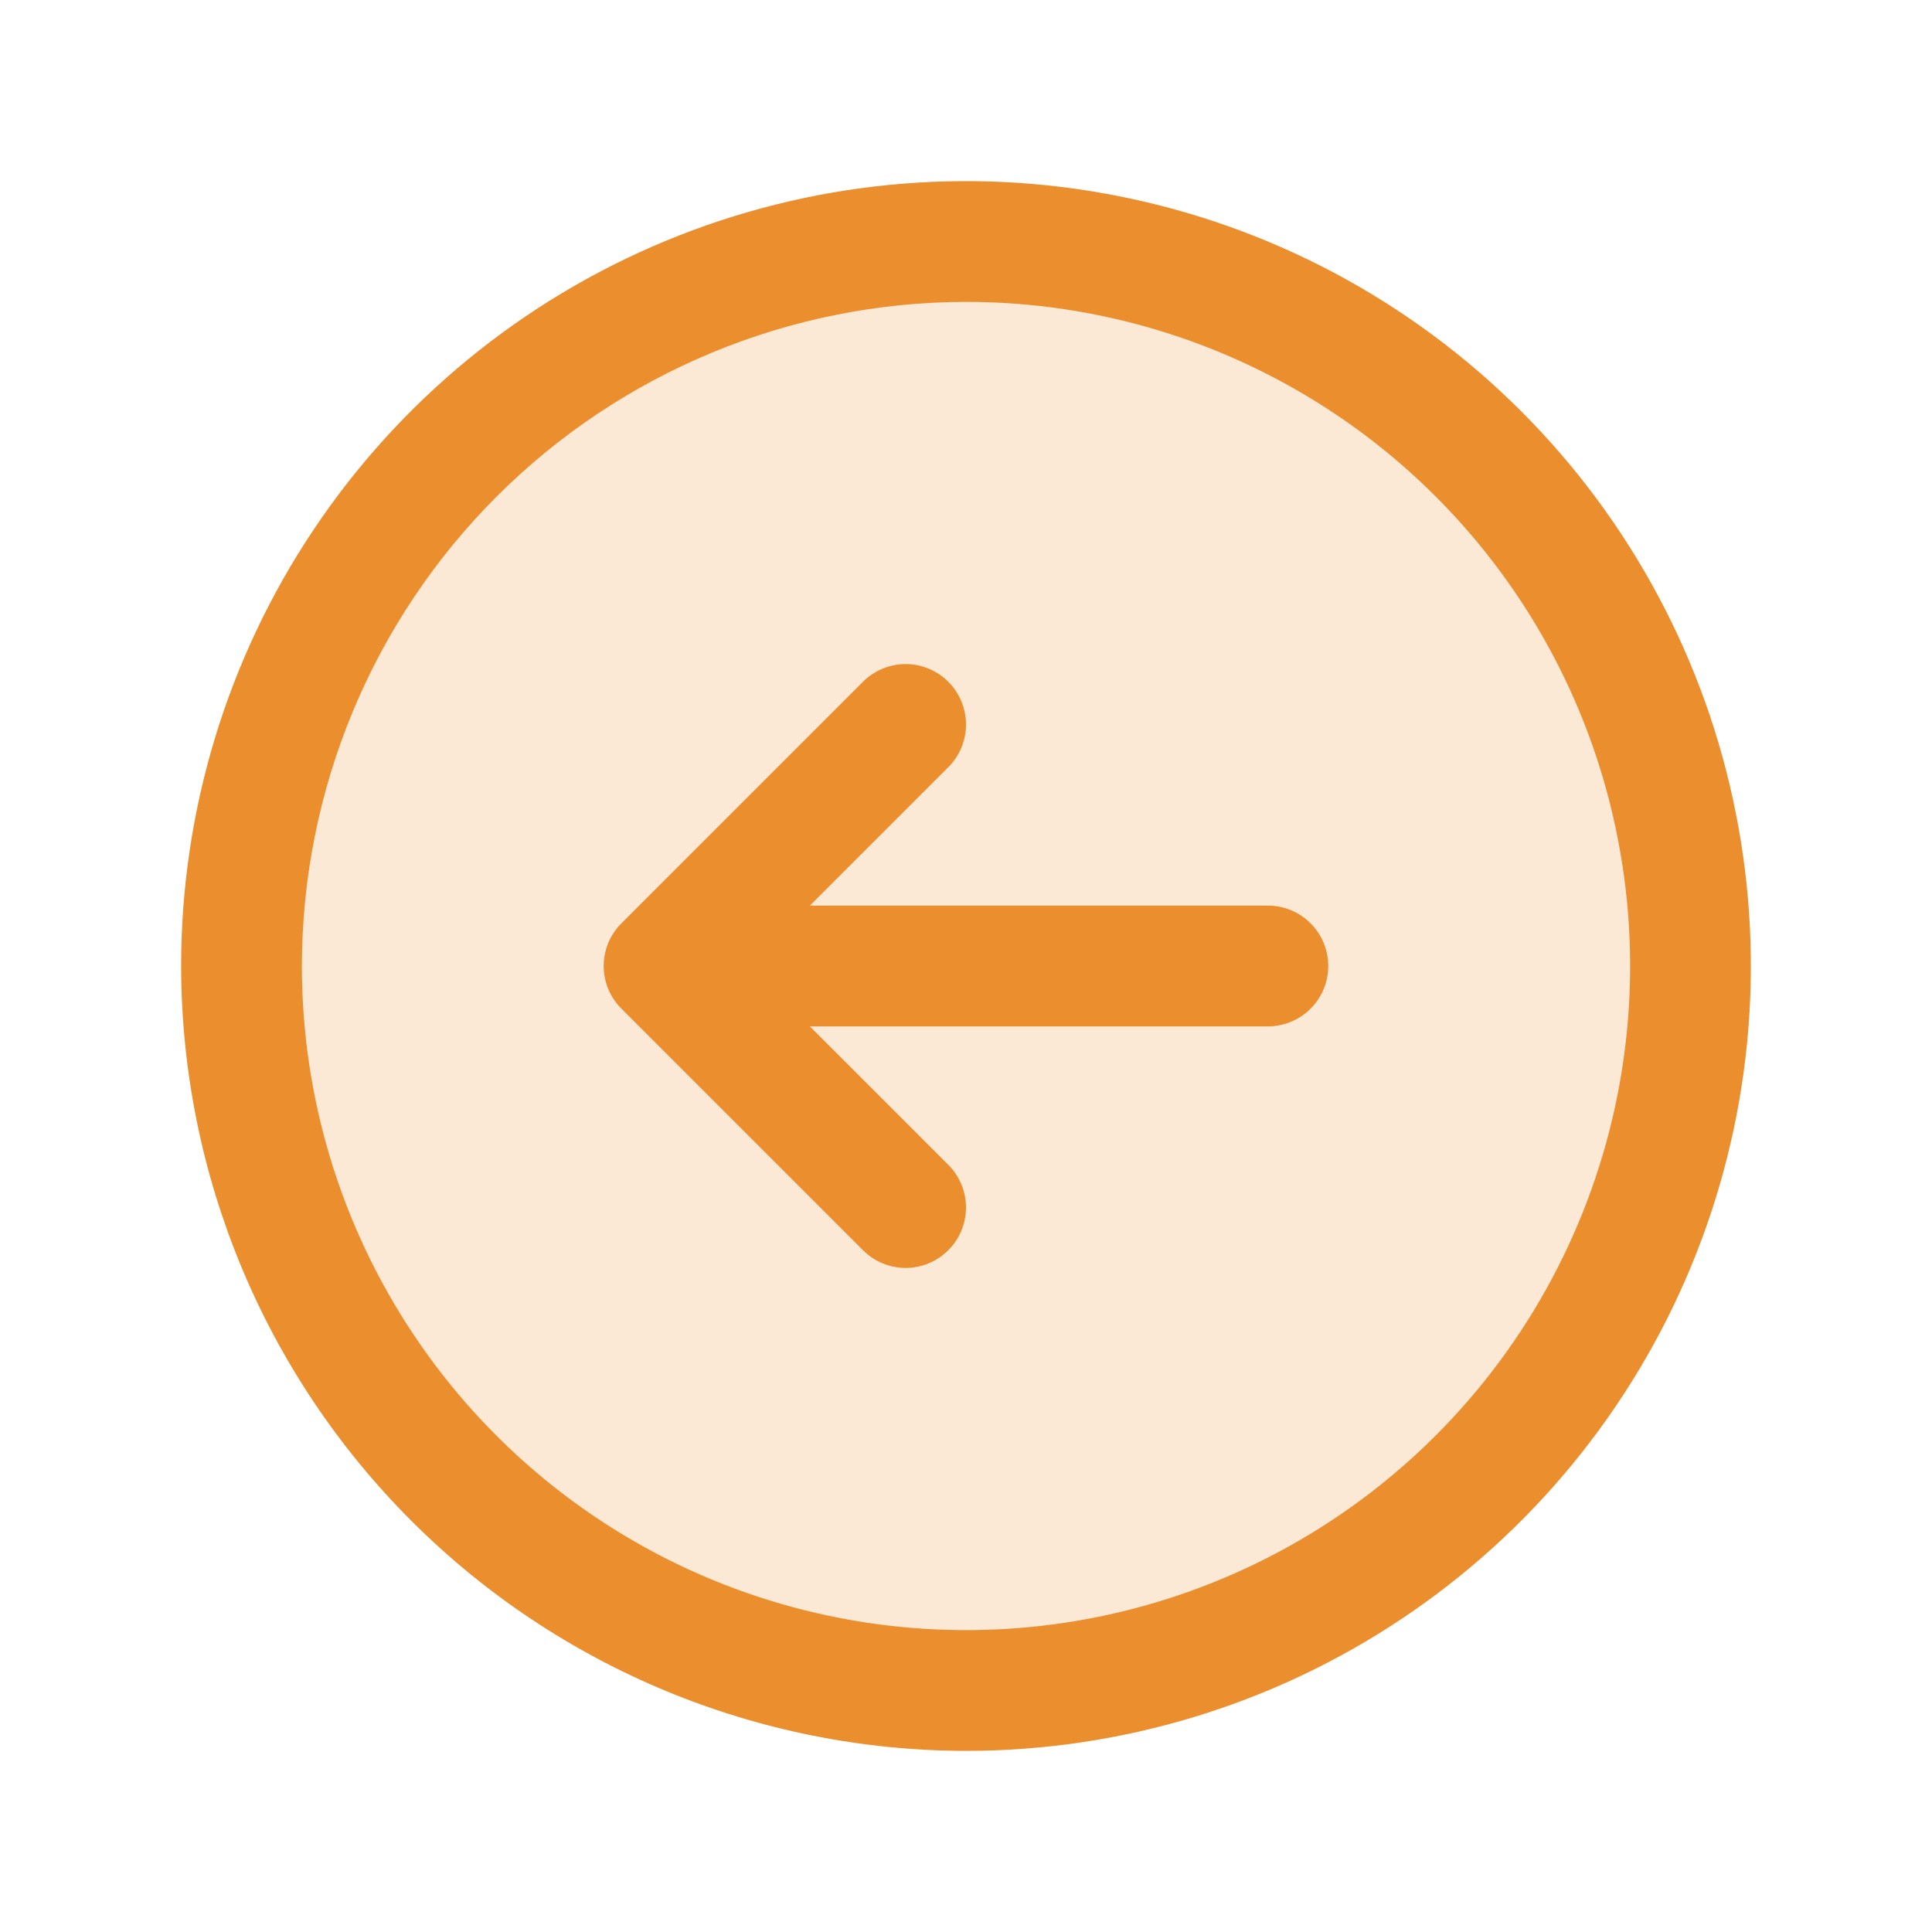 <svg width="32" height="32" viewBox="0 0 32 32" fill="none" xmlns="http://www.w3.org/2000/svg">
<path opacity="0.2" d="M4 16C4 13.627 4.704 11.306 6.022 9.333C7.341 7.36 9.215 5.822 11.408 4.913C13.601 4.005 16.013 3.768 18.341 4.231C20.669 4.694 22.807 5.837 24.485 7.515C26.163 9.193 27.306 11.331 27.769 13.659C28.232 15.987 27.995 18.399 27.087 20.592C26.178 22.785 24.64 24.659 22.667 25.978C20.693 27.296 18.373 28 16 28C12.817 28 9.765 26.736 7.515 24.485C5.264 22.235 4 19.183 4 16Z" fill="#EB8E2E"/>
<path d="M16 29C18.571 29 21.085 28.238 23.222 26.809C25.36 25.381 27.026 23.35 28.01 20.975C28.994 18.599 29.252 15.986 28.75 13.464C28.249 10.942 27.011 8.626 25.192 6.808C23.374 4.99 21.058 3.751 18.536 3.25C16.014 2.748 13.4 3.006 11.025 3.99C8.65 4.974 6.619 6.64 5.191 8.778C3.762 10.915 3 13.429 3 16C3.004 19.447 4.374 22.751 6.812 25.188C9.249 27.626 12.553 28.996 16 29ZM16 5C18.176 5 20.302 5.645 22.111 6.854C23.92 8.063 25.33 9.78 26.163 11.79C26.995 13.8 27.213 16.012 26.789 18.146C26.364 20.28 25.317 22.24 23.778 23.778C22.24 25.317 20.28 26.364 18.146 26.789C16.012 27.213 13.8 26.995 11.79 26.163C9.78 25.33 8.063 23.92 6.854 22.111C5.645 20.302 5 18.176 5 16C5.003 13.084 6.163 10.288 8.225 8.225C10.288 6.163 13.084 5.003 16 5ZM10.293 16.707C10.2 16.615 10.126 16.504 10.075 16.383C10.025 16.262 9.999 16.131 9.999 16C9.999 15.869 10.025 15.739 10.075 15.617C10.126 15.496 10.2 15.385 10.293 15.293L14.293 11.293C14.48 11.105 14.735 10.999 15 10.999C15.265 10.999 15.52 11.105 15.707 11.293C15.895 11.48 16 11.735 16 12C16 12.265 15.895 12.52 15.707 12.707L13.414 15H21C21.265 15 21.52 15.105 21.707 15.293C21.895 15.48 22 15.735 22 16C22 16.265 21.895 16.52 21.707 16.707C21.52 16.895 21.265 17 21 17H13.414L15.707 19.293C15.895 19.48 16 19.735 16 20C16 20.265 15.895 20.52 15.707 20.707C15.52 20.895 15.265 21.001 15 21.001C14.735 21.001 14.48 20.895 14.293 20.707L10.293 16.707Z" fill="#EB8E2E"/>
</svg>
